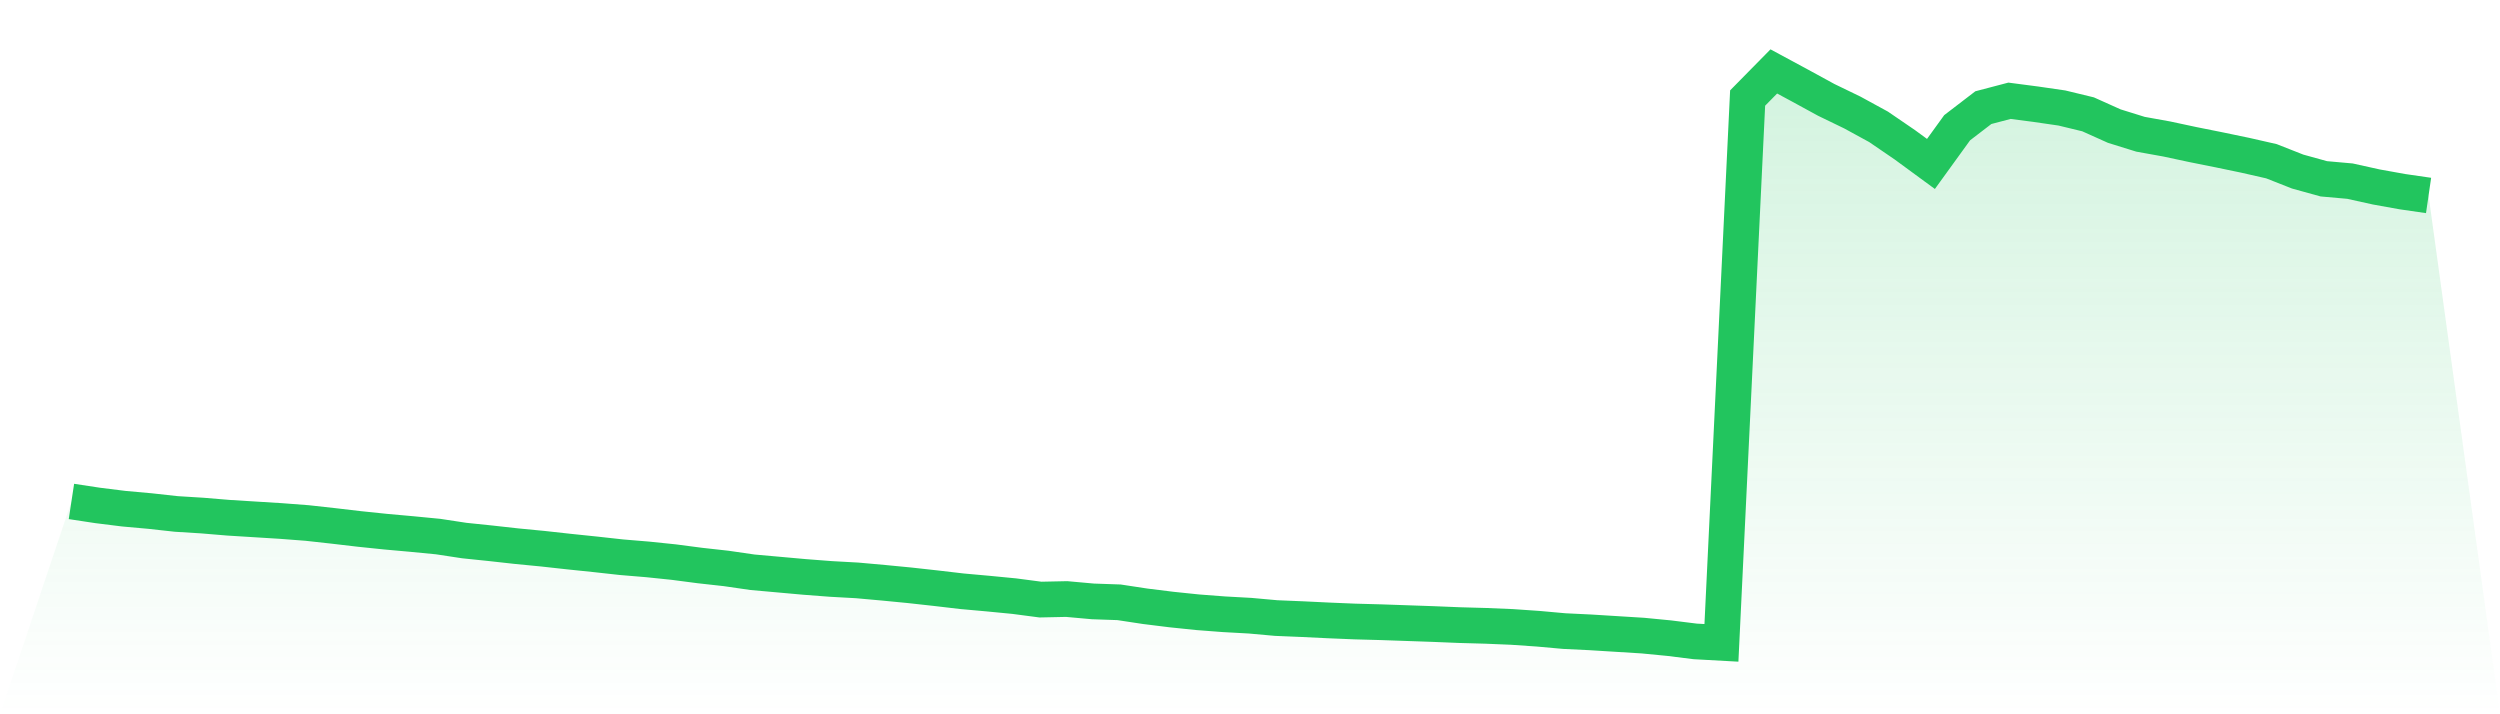 <svg viewBox="0 0 140 40" xmlns="http://www.w3.org/2000/svg">
<defs>
<linearGradient id="gradient" x1="0" x2="0" y1="0" y2="1">
<stop offset="0%" stop-color="#22c55e" stop-opacity="0.2"/>
<stop offset="100%" stop-color="#22c55e" stop-opacity="0"/>
</linearGradient>
</defs>
<path d="M4,28.081 L4,28.081 L5.467,28.304 L6.933,28.487 L8.4,28.619 L9.867,28.781 L11.333,28.872 L12.8,28.994 L14.267,29.085 L15.733,29.176 L17.2,29.288 L18.667,29.45 L20.133,29.622 L21.6,29.774 L23.067,29.906 L24.533,30.048 L26,30.271 L27.467,30.423 L28.933,30.586 L30.4,30.728 L31.867,30.89 L33.333,31.042 L34.8,31.204 L36.267,31.326 L37.733,31.478 L39.2,31.67 L40.667,31.833 L42.133,32.046 L43.6,32.177 L45.067,32.309 L46.533,32.421 L48,32.502 L49.467,32.634 L50.933,32.776 L52.4,32.938 L53.867,33.11 L55.333,33.242 L56.8,33.384 L58.267,33.577 L59.733,33.546 L61.2,33.678 L62.667,33.729 L64.133,33.952 L65.6,34.134 L67.067,34.286 L68.533,34.398 L70,34.479 L71.467,34.611 L72.933,34.672 L74.4,34.743 L75.867,34.804 L77.333,34.844 L78.8,34.895 L80.267,34.946 L81.733,35.006 L83.2,35.047 L84.667,35.108 L86.133,35.209 L87.6,35.341 L89.067,35.412 L90.533,35.503 L92,35.594 L93.467,35.736 L94.933,35.919 L96.4,36 L97.867,5.49 L99.333,4 L100.8,4.791 L102.267,5.592 L103.733,6.302 L105.2,7.103 L106.667,8.106 L108.133,9.181 L109.6,7.153 L111.067,6.028 L112.533,5.643 L114,5.835 L115.467,6.048 L116.933,6.403 L118.4,7.062 L119.867,7.518 L121.333,7.782 L122.8,8.096 L124.267,8.39 L125.733,8.695 L127.2,9.029 L128.667,9.607 L130.133,10.013 L131.6,10.144 L133.067,10.469 L134.533,10.733 L136,10.946 L140,40 L0,40 z" fill="url(#gradient)"/>
<path d="M4,28.081 L4,28.081 L5.467,28.304 L6.933,28.487 L8.4,28.619 L9.867,28.781 L11.333,28.872 L12.8,28.994 L14.267,29.085 L15.733,29.176 L17.2,29.288 L18.667,29.45 L20.133,29.622 L21.6,29.774 L23.067,29.906 L24.533,30.048 L26,30.271 L27.467,30.423 L28.933,30.586 L30.4,30.728 L31.867,30.89 L33.333,31.042 L34.8,31.204 L36.267,31.326 L37.733,31.478 L39.2,31.67 L40.667,31.833 L42.133,32.046 L43.6,32.177 L45.067,32.309 L46.533,32.421 L48,32.502 L49.467,32.634 L50.933,32.776 L52.4,32.938 L53.867,33.11 L55.333,33.242 L56.8,33.384 L58.267,33.577 L59.733,33.546 L61.2,33.678 L62.667,33.729 L64.133,33.952 L65.6,34.134 L67.067,34.286 L68.533,34.398 L70,34.479 L71.467,34.611 L72.933,34.672 L74.4,34.743 L75.867,34.804 L77.333,34.844 L78.8,34.895 L80.267,34.946 L81.733,35.006 L83.2,35.047 L84.667,35.108 L86.133,35.209 L87.6,35.341 L89.067,35.412 L90.533,35.503 L92,35.594 L93.467,35.736 L94.933,35.919 L96.4,36 L97.867,5.49 L99.333,4 L100.8,4.791 L102.267,5.592 L103.733,6.302 L105.2,7.103 L106.667,8.106 L108.133,9.181 L109.6,7.153 L111.067,6.028 L112.533,5.643 L114,5.835 L115.467,6.048 L116.933,6.403 L118.4,7.062 L119.867,7.518 L121.333,7.782 L122.8,8.096 L124.267,8.39 L125.733,8.695 L127.2,9.029 L128.667,9.607 L130.133,10.013 L131.6,10.144 L133.067,10.469 L134.533,10.733 L136,10.946" fill="none" stroke="#22c55e" stroke-width="2"/>
</svg>